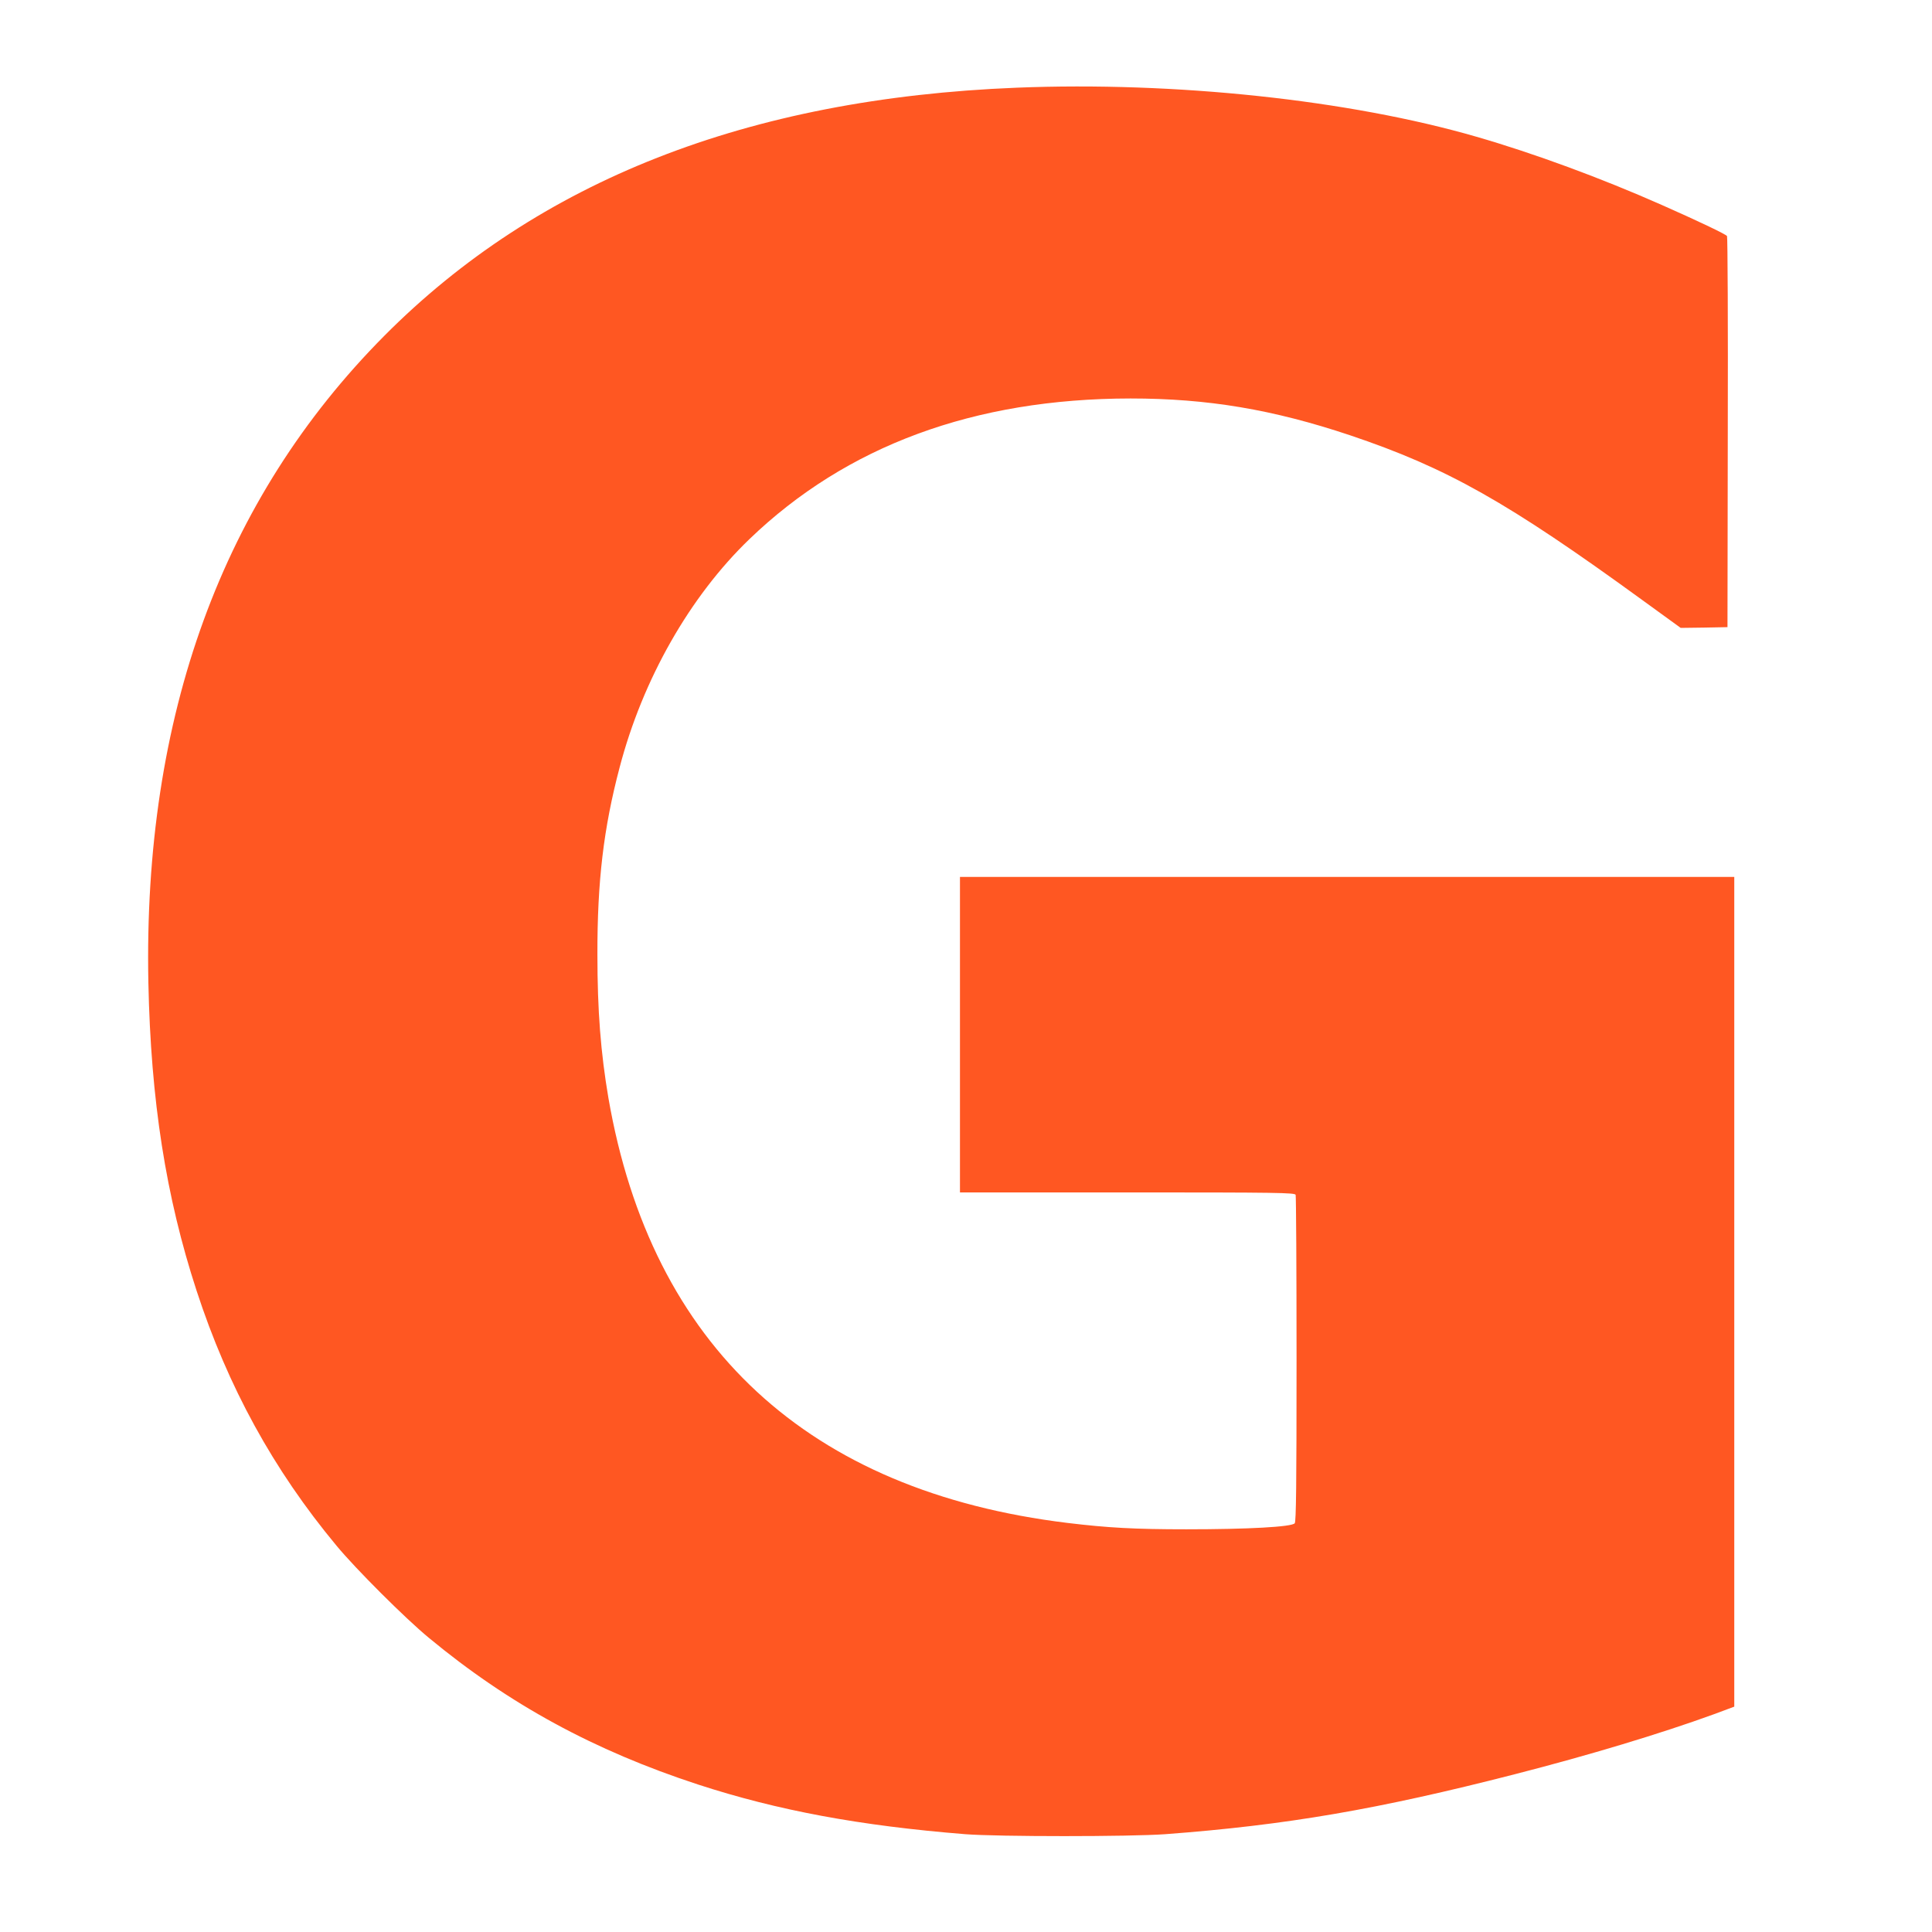 <?xml version="1.0" standalone="no"?>
<!DOCTYPE svg PUBLIC "-//W3C//DTD SVG 20010904//EN"
 "http://www.w3.org/TR/2001/REC-SVG-20010904/DTD/svg10.dtd">
<svg version="1.0" xmlns="http://www.w3.org/2000/svg"
 width="1280pt" height="1280pt" viewBox="0 0 1280 1280"
 preserveAspectRatio="xMidYMid meet">
<g transform="translate(0,1280) scale(0.1,-0.1)"
fill="#ff5722" stroke="none">
<path d="M6735 12219 c-1780 -71 -3169 -617 -4190 -1645 -1073 -1081 -1597
-2519 -1562 -4284 16 -781 116 -1418 319 -2040 208 -638 509 -1187 927 -1690
128 -155 457 -483 611 -610 532 -441 1097 -748 1785 -973 528 -172 1072 -273
1770 -329 216 -17 1091 -17 1325 0 800 60 1408 164 2315 397 492 126 966 269
1318 397 l137 51 0 2748 0 2749 -2565 0 -2565 0 0 -1045 0 -1045 1109 0 c1002
0 1109 -2 1115 -16 3 -9 6 -498 6 -1088 0 -842 -3 -1076 -12 -1088 -18 -24
-309 -40 -718 -40 -342 0 -521 10 -786 42 -1719 209 -2758 1171 -3043 2815
-51 300 -73 579 -73 950 -1 486 41 839 147 1240 153 585 466 1134 860 1513
643 619 1489 931 2525 932 511 0 944 -73 1455 -244 642 -216 1044 -443 1935
-1091 l255 -185 155 2 155 3 2 1290 c2 710 -1 1295 -5 1301 -7 12 -199 103
-432 206 -402 178 -847 342 -1228 452 -842 244 -1999 367 -3047 325z"/>
</g>
</svg>
